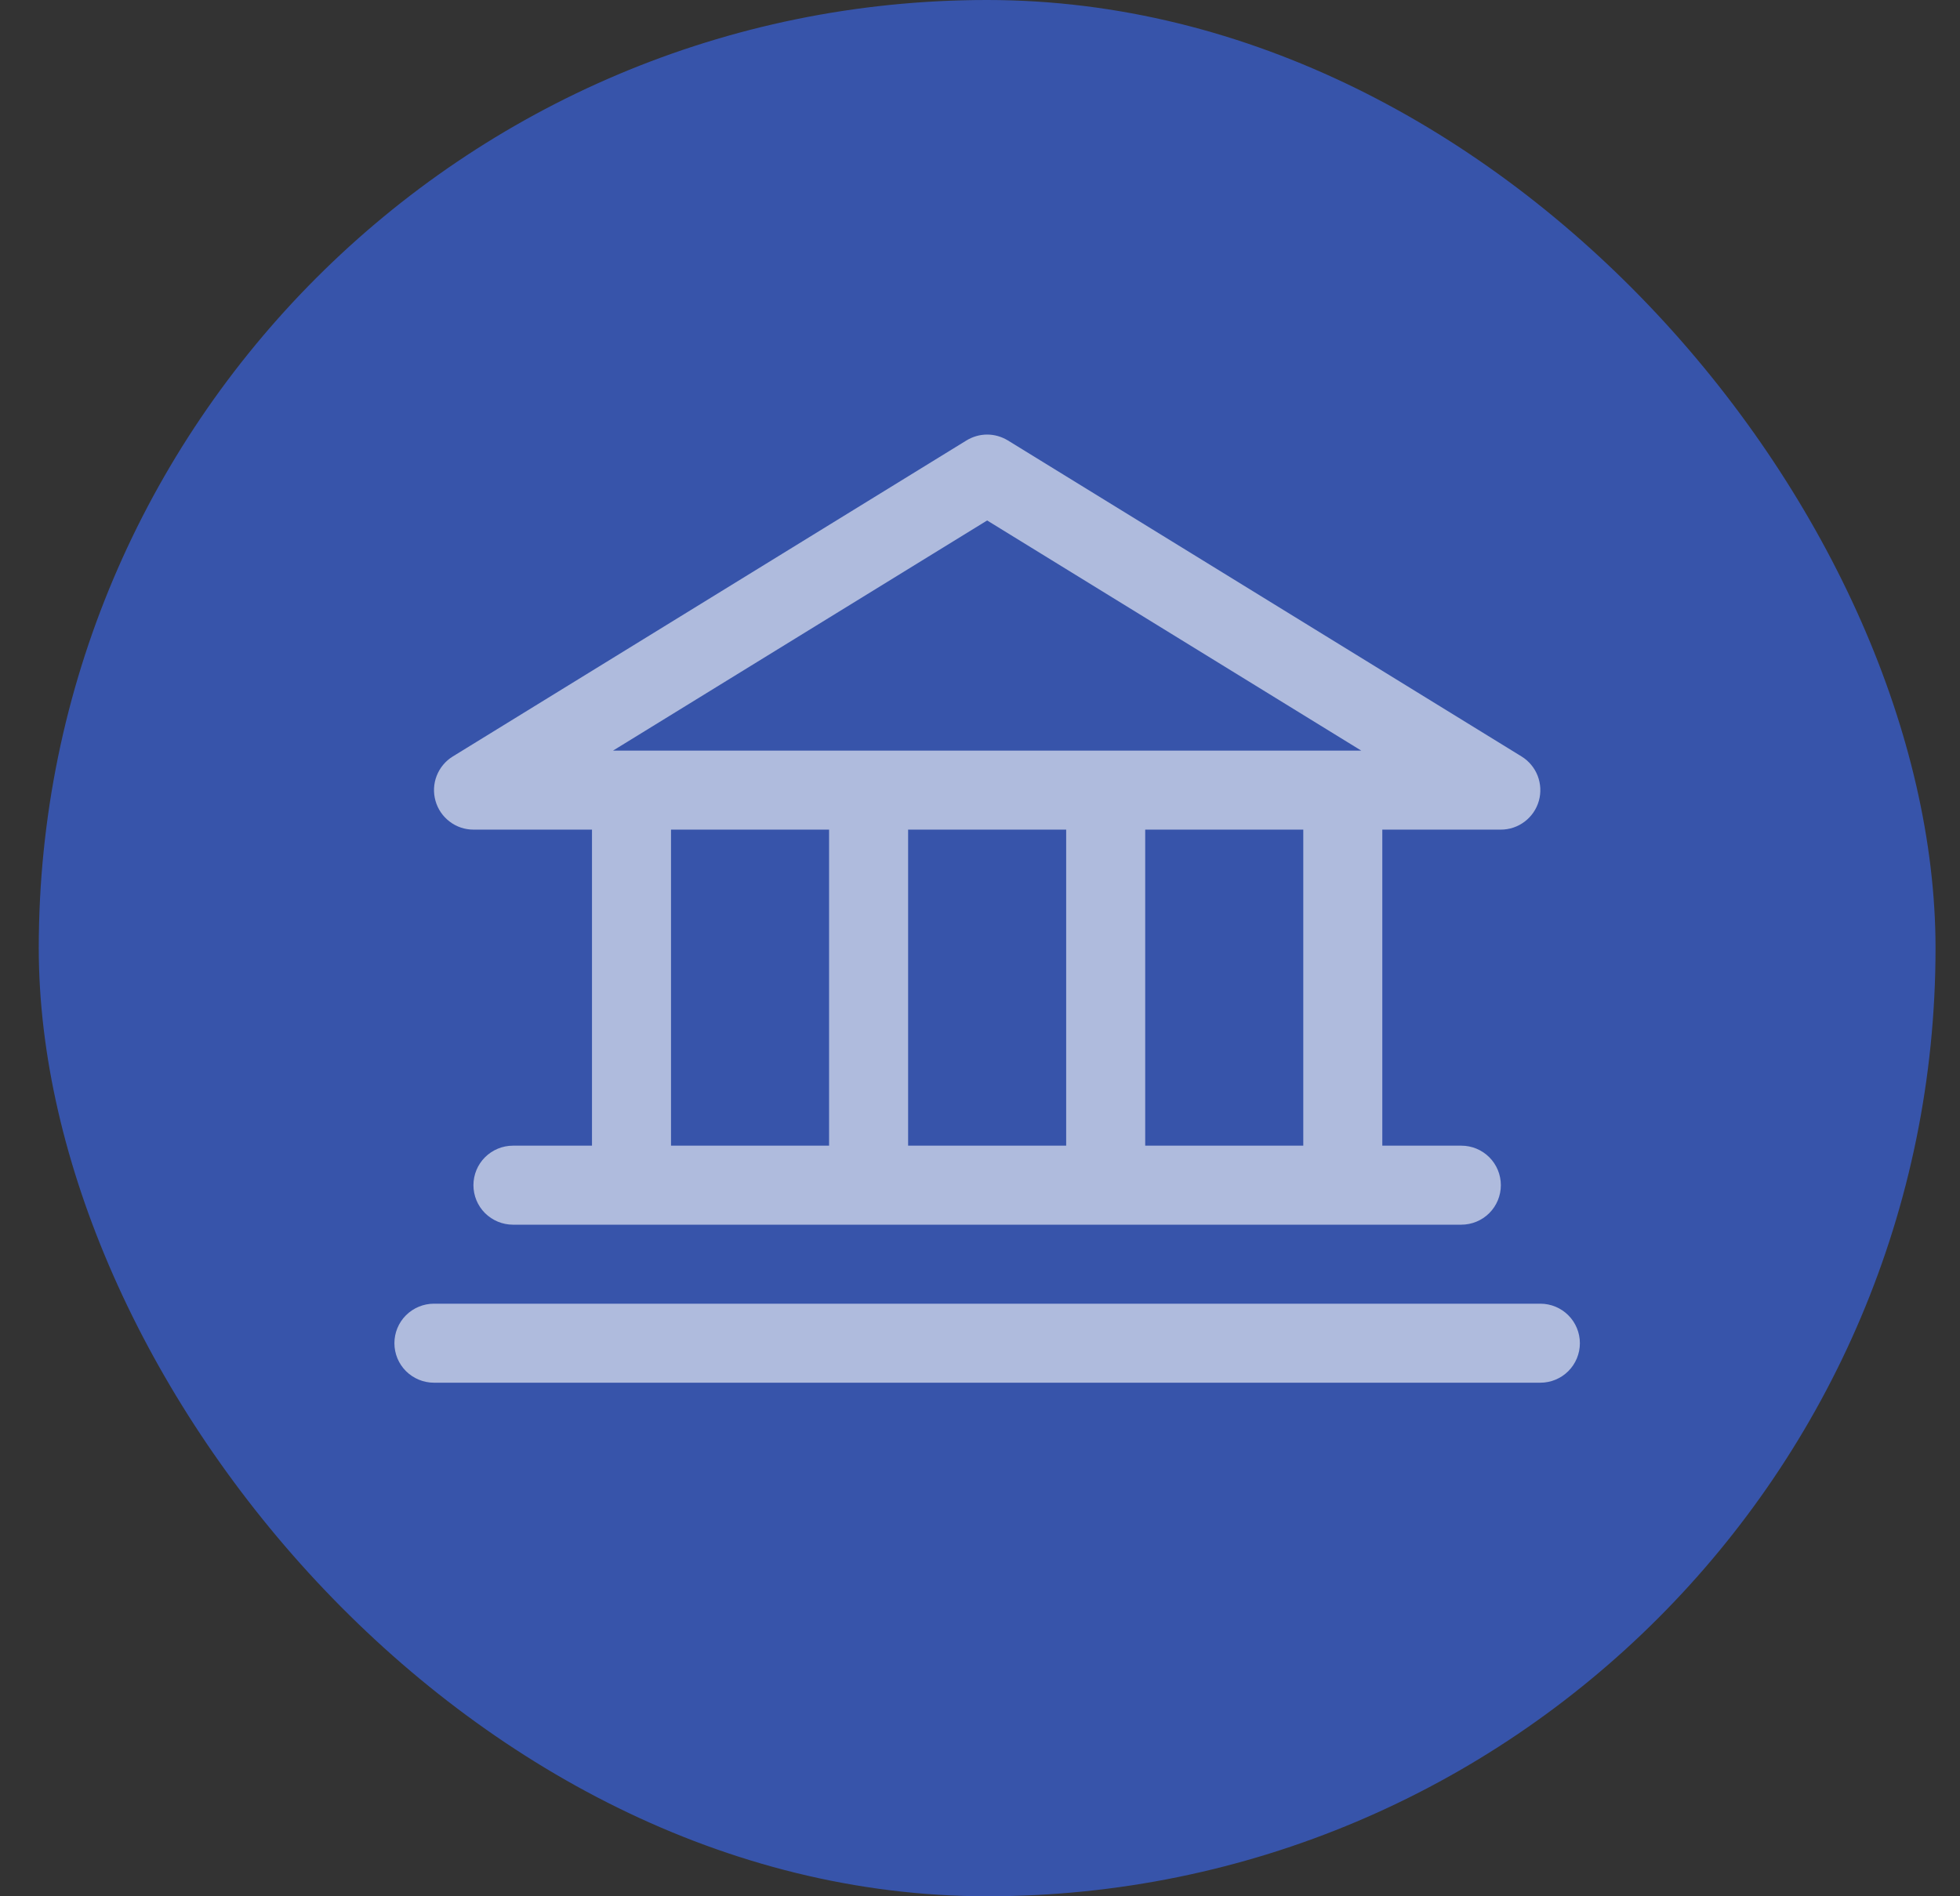 <svg width="31" height="30" viewBox="0 0 31 30" fill="none" xmlns="http://www.w3.org/2000/svg">
<rect x="0" y="0" width="31" height="30" fill="#333333" stroke="none"/>
<rect x="0.613" width="30" height="30" rx="15" fill="#3754AA"/>
<path d="M7.488 13.125H9.363V18.125H8.113C7.948 18.125 7.789 18.191 7.671 18.308C7.554 18.425 7.488 18.584 7.488 18.75C7.488 18.916 7.554 19.075 7.671 19.192C7.789 19.309 7.948 19.375 8.113 19.375H23.113C23.279 19.375 23.438 19.309 23.555 19.192C23.672 19.075 23.738 18.916 23.738 18.75C23.738 18.584 23.672 18.425 23.555 18.308C23.438 18.191 23.279 18.125 23.113 18.125H21.863V13.125H23.738C23.874 13.125 24.006 13.081 24.115 12.998C24.223 12.916 24.302 12.801 24.339 12.67C24.376 12.539 24.369 12.4 24.32 12.273C24.271 12.147 24.181 12.039 24.066 11.968L15.941 6.968C15.842 6.908 15.729 6.875 15.613 6.875C15.498 6.875 15.384 6.908 15.286 6.968L7.161 11.968C7.045 12.039 6.956 12.147 6.907 12.273C6.857 12.4 6.851 12.539 6.888 12.67C6.925 12.801 7.003 12.916 7.112 12.998C7.22 13.081 7.352 13.125 7.488 13.125ZM10.613 13.125H13.113V18.125H10.613V13.125ZM16.863 13.125V18.125H14.363V13.125H16.863ZM20.613 18.125H18.113V13.125H20.613V18.125ZM15.613 8.234L21.53 11.875H9.696L15.613 8.234ZM24.988 21.25C24.988 21.416 24.922 21.575 24.805 21.692C24.688 21.809 24.529 21.875 24.363 21.875H6.863C6.698 21.875 6.539 21.809 6.421 21.692C6.304 21.575 6.238 21.416 6.238 21.25C6.238 21.084 6.304 20.925 6.421 20.808C6.539 20.691 6.698 20.625 6.863 20.625H24.363C24.529 20.625 24.688 20.691 24.805 20.808C24.922 20.925 24.988 21.084 24.988 21.25Z" fill="white" fill-opacity="0.6"/>
</svg>
